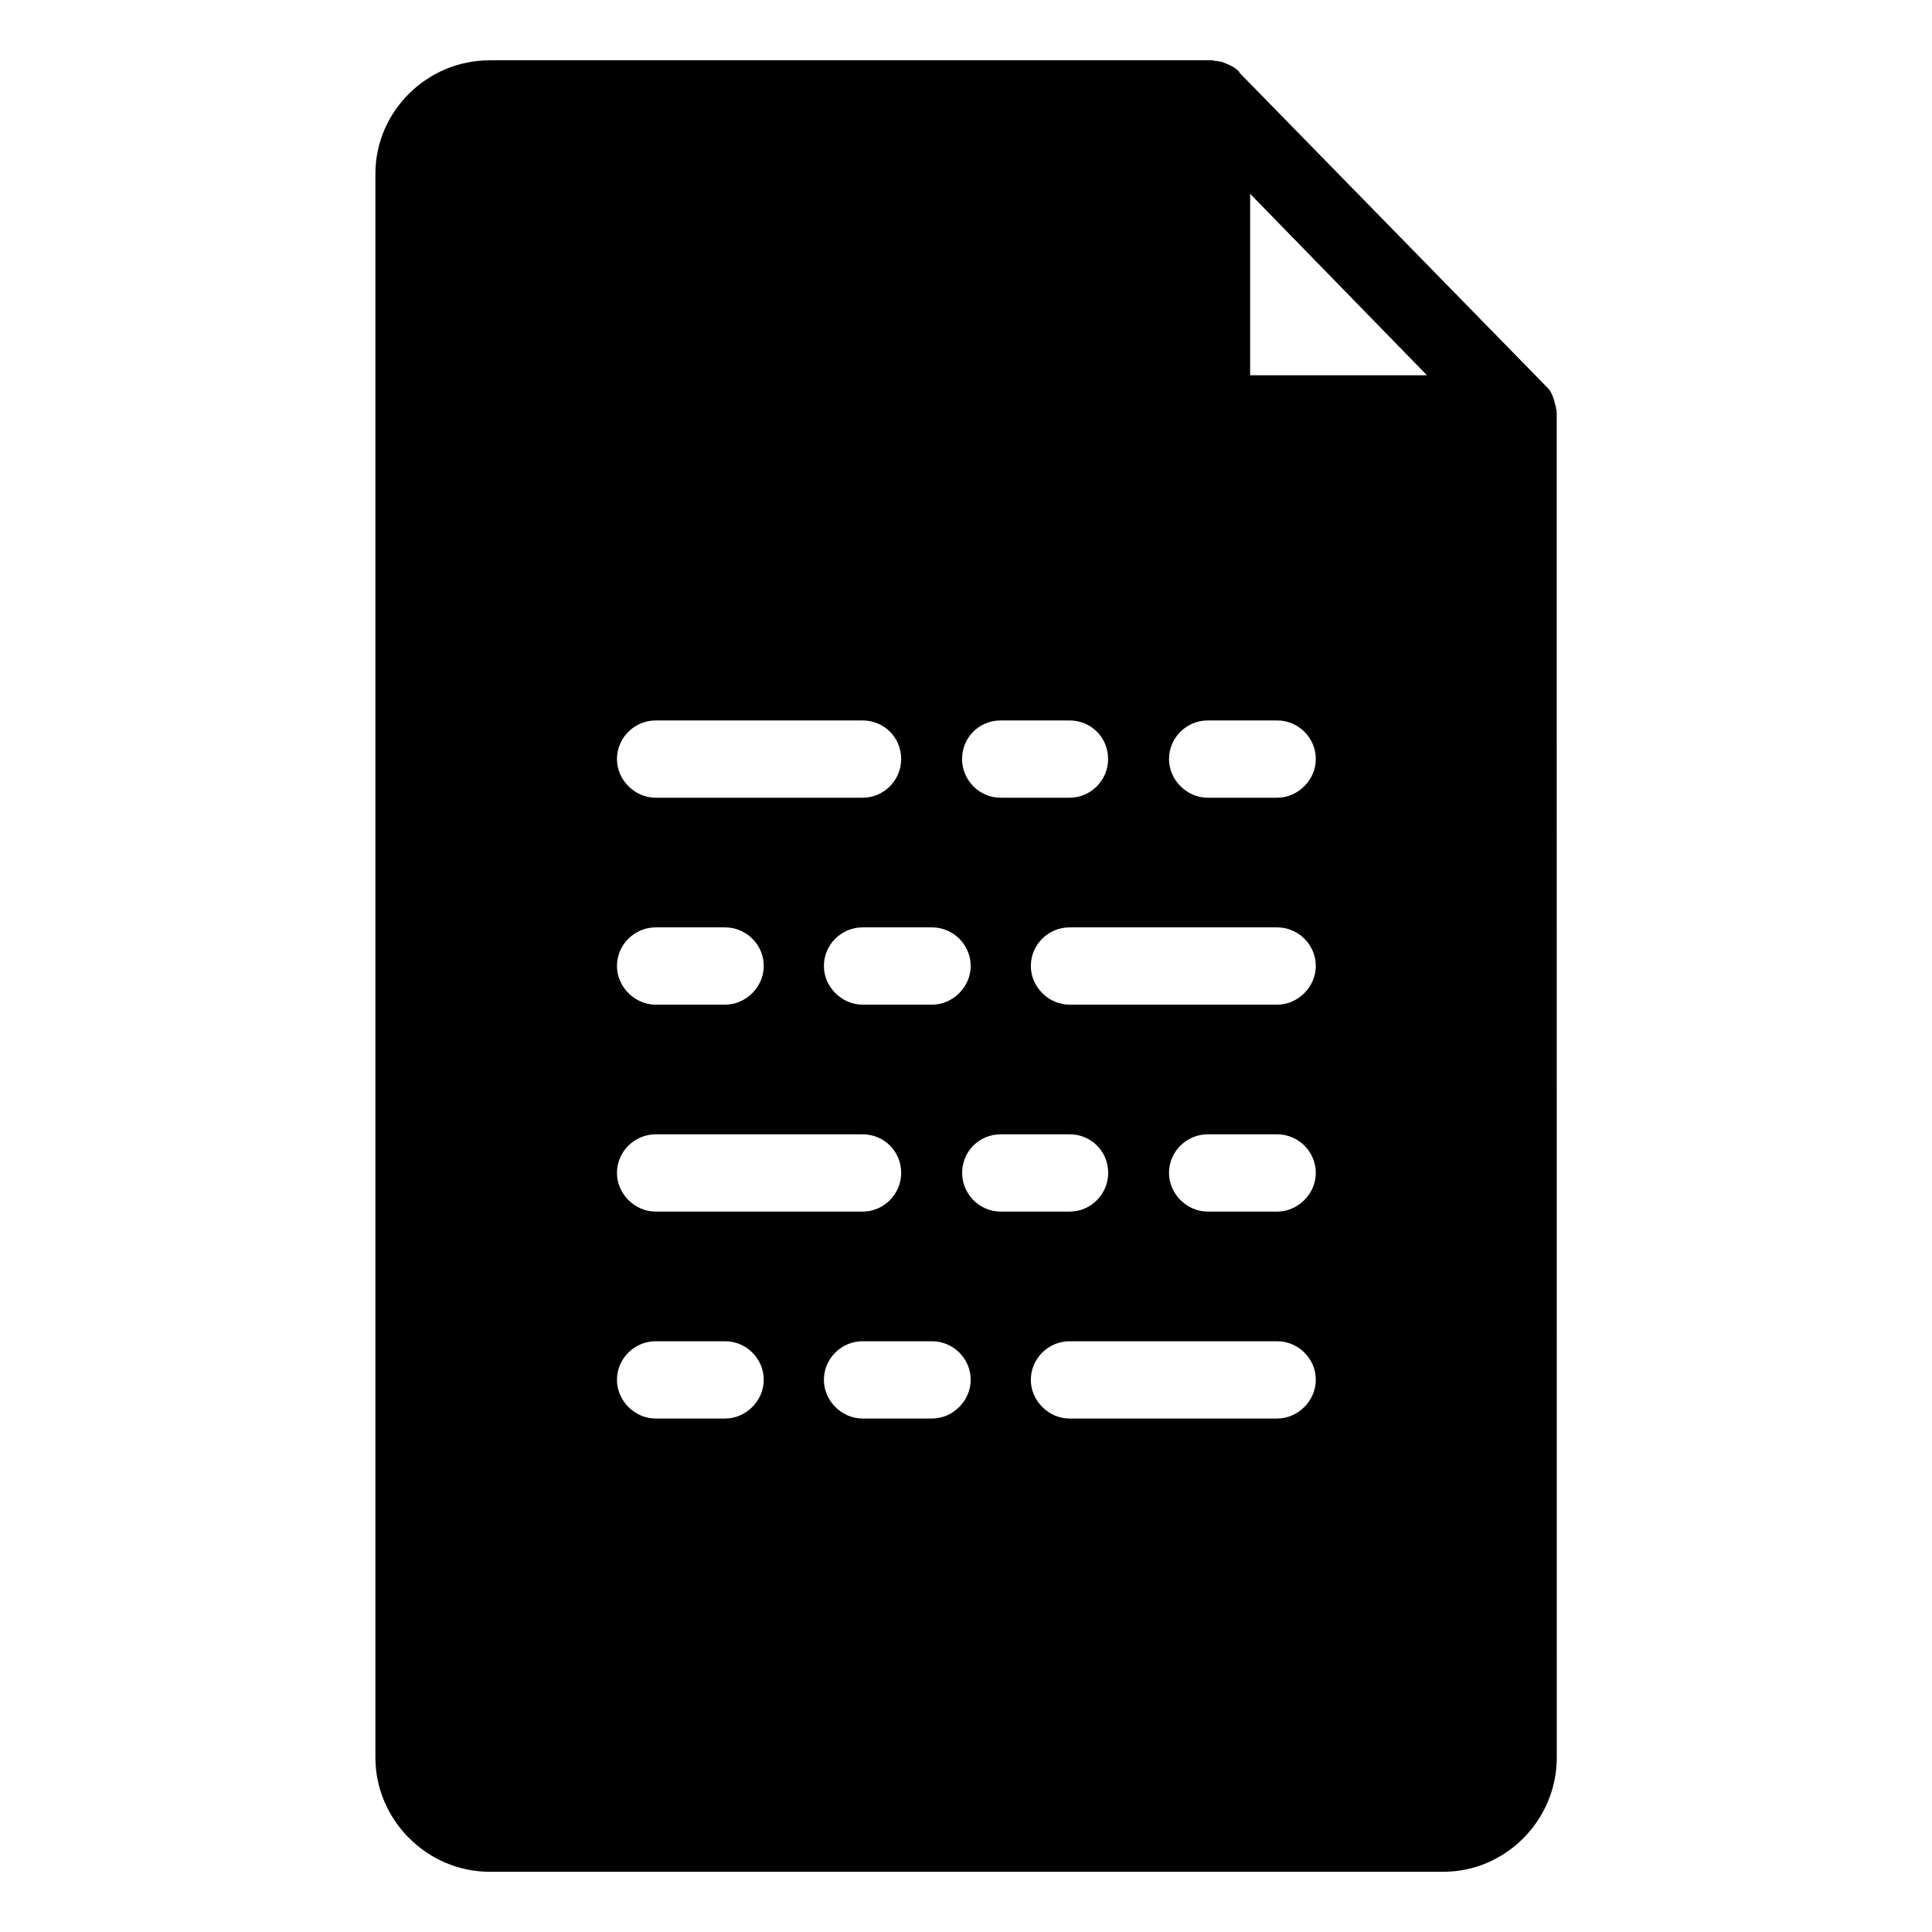 <?xml version="1.0" encoding="UTF-8"?>
<svg width="100pt" height="100pt" version="1.1" viewBox="0 0 100 100" xmlns="http://www.w3.org/2000/svg">
 <path d="m80.535 21.145c0-0.078 0-0.121-0.039-0.199-0.078-0.359-0.199-0.719-0.48-0.961l-15.867-16.227v-0.039c-0.281-0.281-0.602-0.398-0.918-0.52-0.078 0-0.16-0.039-0.238-0.039-0.121 0-0.199-0.039-0.281-0.039h-37.367c-3.238 0-5.914 2.637-5.914 5.875v81.973c0 3.238 2.68 5.914 5.914 5.914h49.359c3.238 0 5.875-2.68 5.875-5.914l-0.004-69.586c0-0.078 0-0.16-0.039-0.238zm-15.828-11.113 9.152 9.391h-9.152zm-20.062 31.258h-10.711c-1.078 0-2-0.918-2-2 0-1.117 0.918-2 2-2h10.711c1.117 0 2 0.879 2 2 0 1.078-0.879 2-2 2zm3.598 6.711c1.078 0 2 0.879 2 2 0 1.078-0.918 2-2 2h-3.598c-1.078 0-2-0.918-2-2 0-1.117 0.918-2 2-2zm-14.309 0h3.598c1.078 0 2 0.879 2 2 0 1.078-0.918 2-2 2h-3.598c-1.078 0-2-0.918-2-2 0-1.117 0.922-2 2-2zm0 10.711h10.711c1.117 0 2 0.879 2 2 0 1.078-0.879 2-2 2h-10.711c-1.078 0-2-0.918-2-2 0-1.117 0.922-2 2-2zm10.711 10.711h3.598c1.078 0 2 0.879 2 2 0 1.078-0.918 2-2 2h-3.598c-1.078 0-2-0.918-2-2 0-1.117 0.922-2 2-2zm5.156-8.711c0-1.117 0.879-2 2-2h3.559c1.117 0 2 0.879 2 2 0 1.078-0.879 2-2 2h-3.559c-1.121 0-2-0.922-2-2zm5.555 8.711h10.75c1.078 0 2 0.879 2 2 0 1.078-0.918 2-2 2h-10.75c-1.078 0-2-0.918-2-2 0-1.117 0.922-2 2-2zm10.75-6.711h-3.598c-1.078 0-2-0.918-2-2 0-1.117 0.918-2 2-2h3.598c1.078 0 2 0.879 2 2 0 1.078-0.918 2-2 2zm0-10.711h-10.75c-1.078 0-2-0.918-2-2 0-1.117 0.918-2 2-2h10.75c1.078 0 2 0.879 2 2 0 1.078-0.918 2-2 2zm-10.75-10.711h-3.559c-1.117 0-2-0.918-2-2 0-1.117 0.879-2 2-2h3.559c1.117 0 2 0.879 2 2 0 1.078-0.879 2-2 2zm-21.422 28.133h3.598c1.078 0 2 0.879 2 2 0 1.078-0.918 2-2 2h-3.598c-1.078 0-2-0.918-2-2 0-1.117 0.922-2 2-2zm32.172-28.133h-3.598c-1.078 0-2-0.918-2-2 0-1.117 0.918-2 2-2h3.598c1.078 0 2 0.879 2 2 0 1.078-0.918 2-2 2z"/>
</svg>
